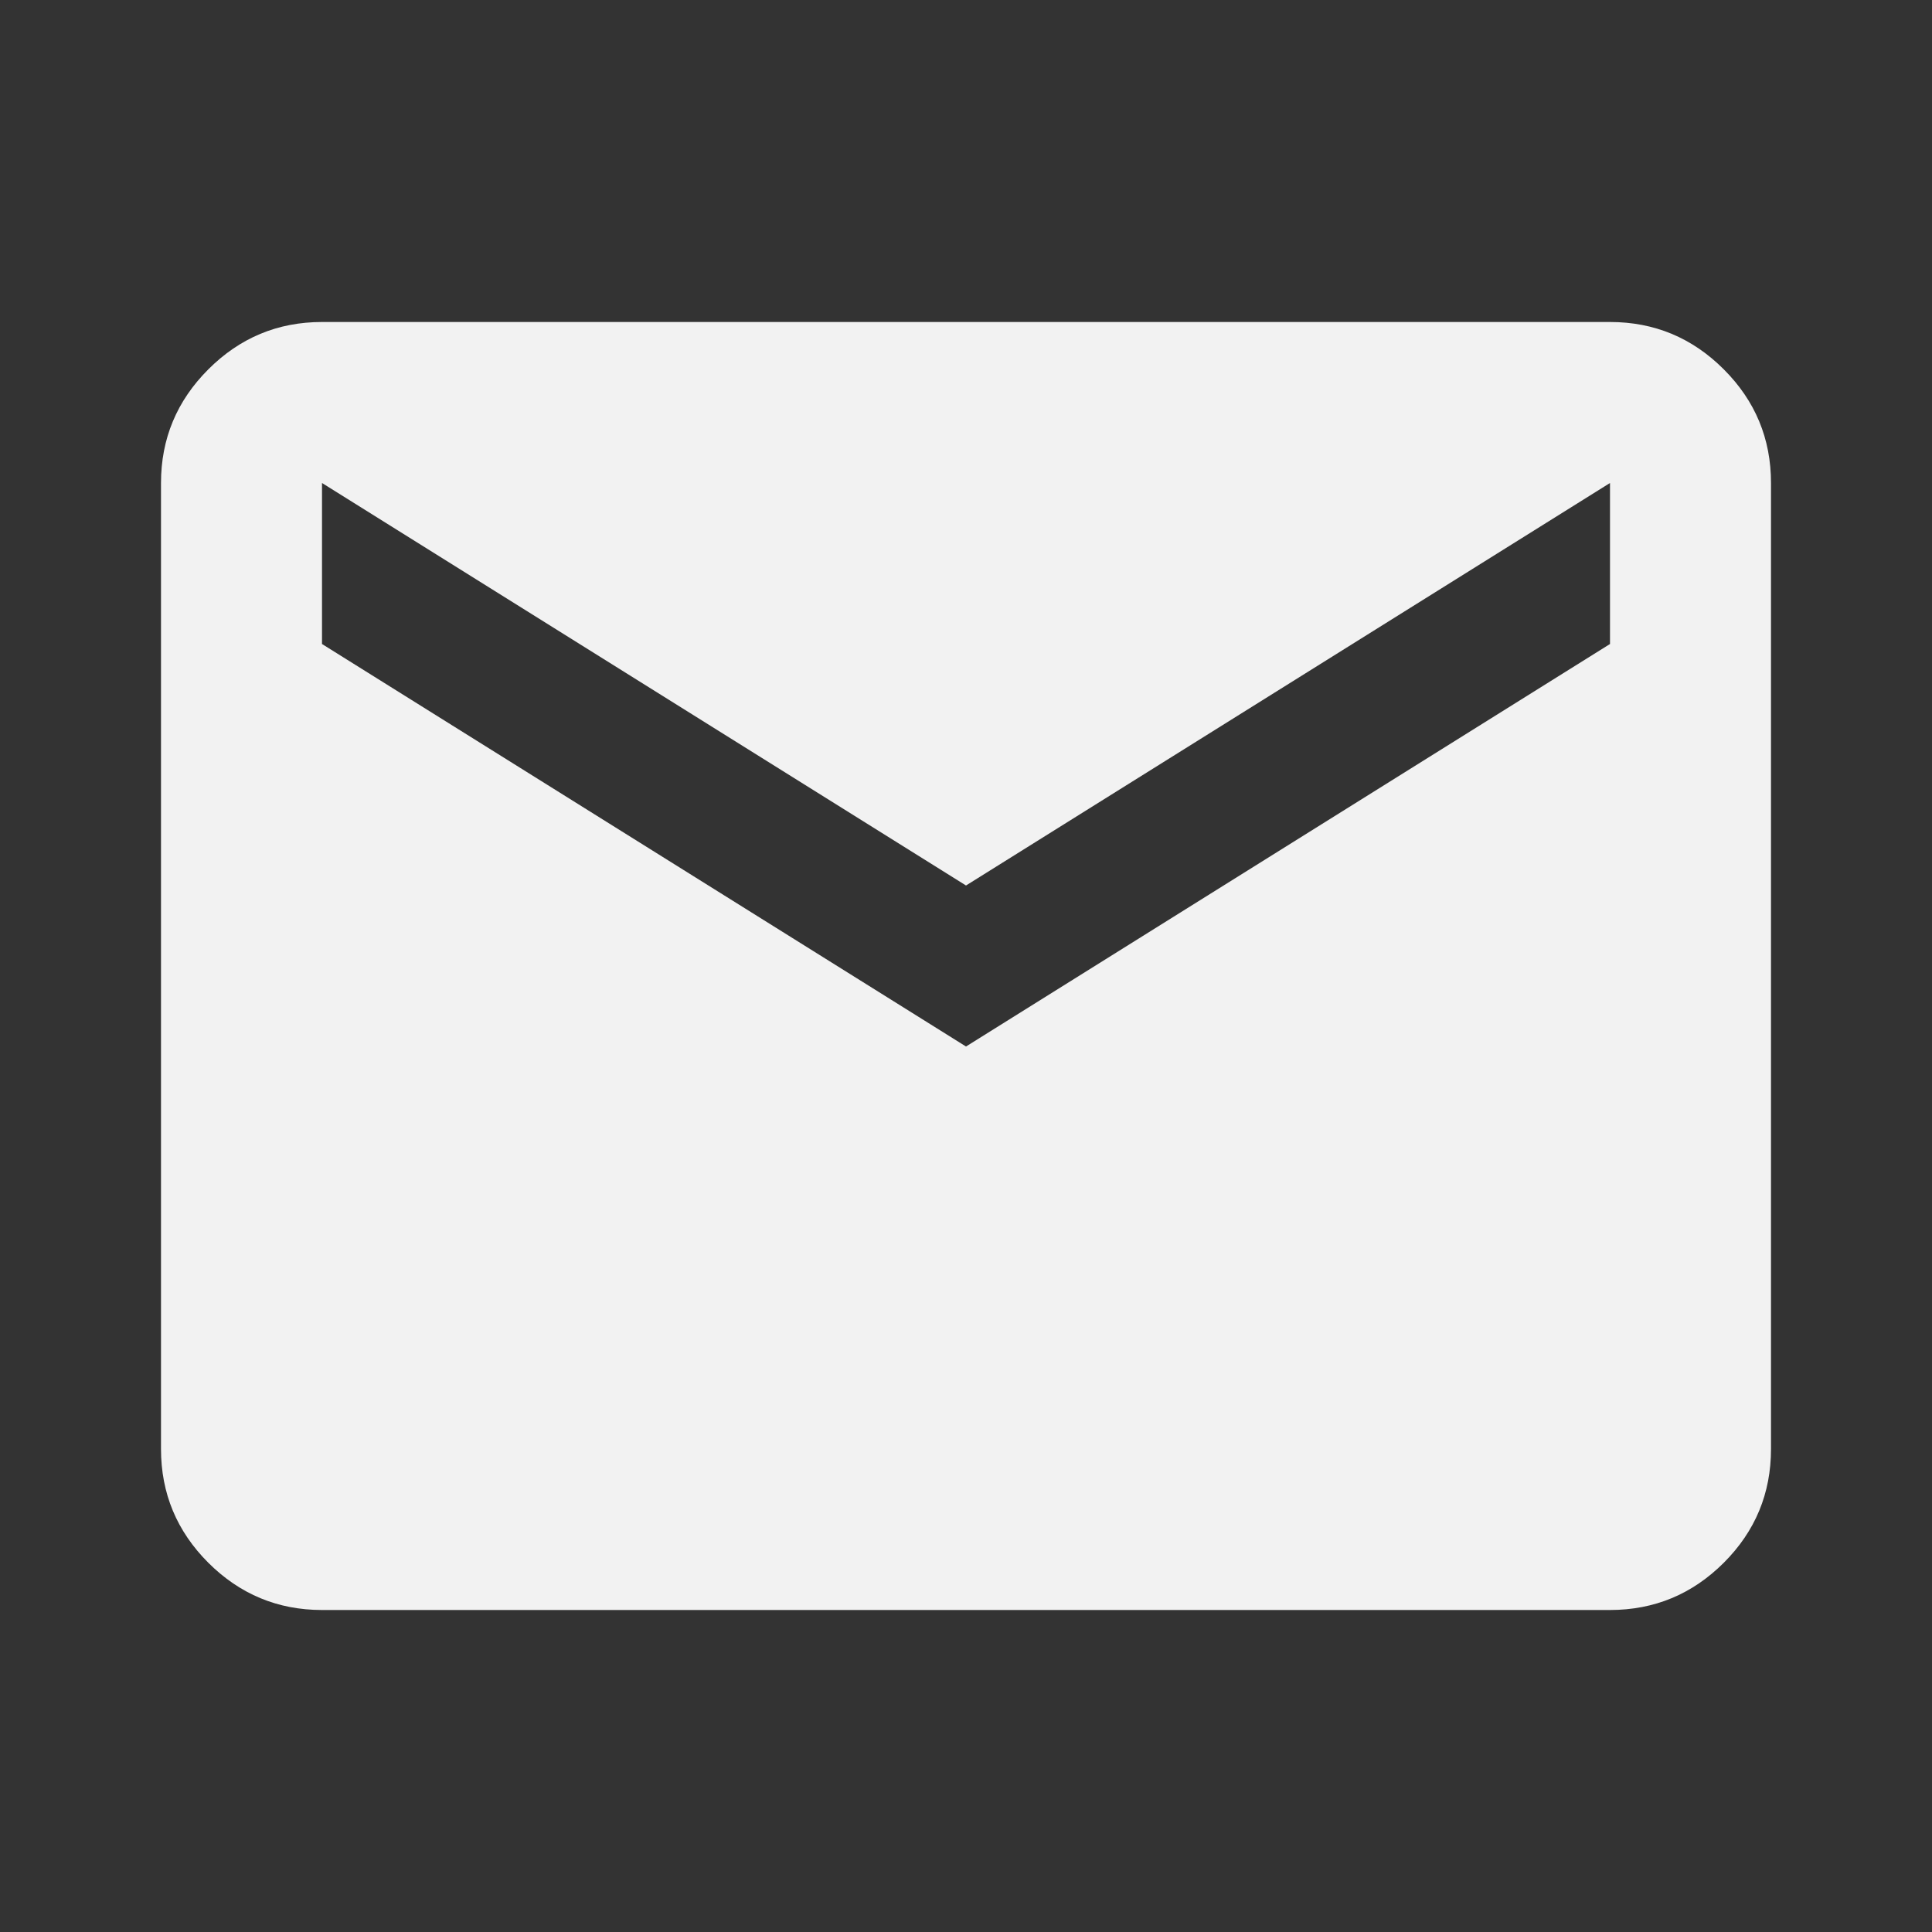 <svg width="18" height="18" viewBox="0 0 18 18" fill="none" xmlns="http://www.w3.org/2000/svg">
<rect x="0" y="0" width="18" height="18" fill="#333333" stroke="none"/>
<mask id="mask0_83_614" style="mask-type:alpha" maskUnits="userSpaceOnUse" x="0" y="0" width="18" height="18">
<rect width="18" height="18" fill="#D9D9D9"/>
</mask>
<g mask="url(#mask0_83_614)">
<path d="M3 15C2.588 15 2.235 14.853 1.941 14.56C1.647 14.266 1.5 13.913 1.5 13.5V4.5C1.5 4.088 1.647 3.735 1.941 3.441C2.235 3.147 2.588 3 3 3H15C15.413 3 15.766 3.147 16.06 3.441C16.354 3.735 16.5 4.088 16.5 4.5V13.5C16.5 13.913 16.354 14.266 16.06 14.56C15.766 14.853 15.413 15 15 15H3ZM9 9.75L15 6V4.5L9 8.25L3 4.5V6L9 9.75Z" fill="#F2F2F2"/>
</g>
</svg>
